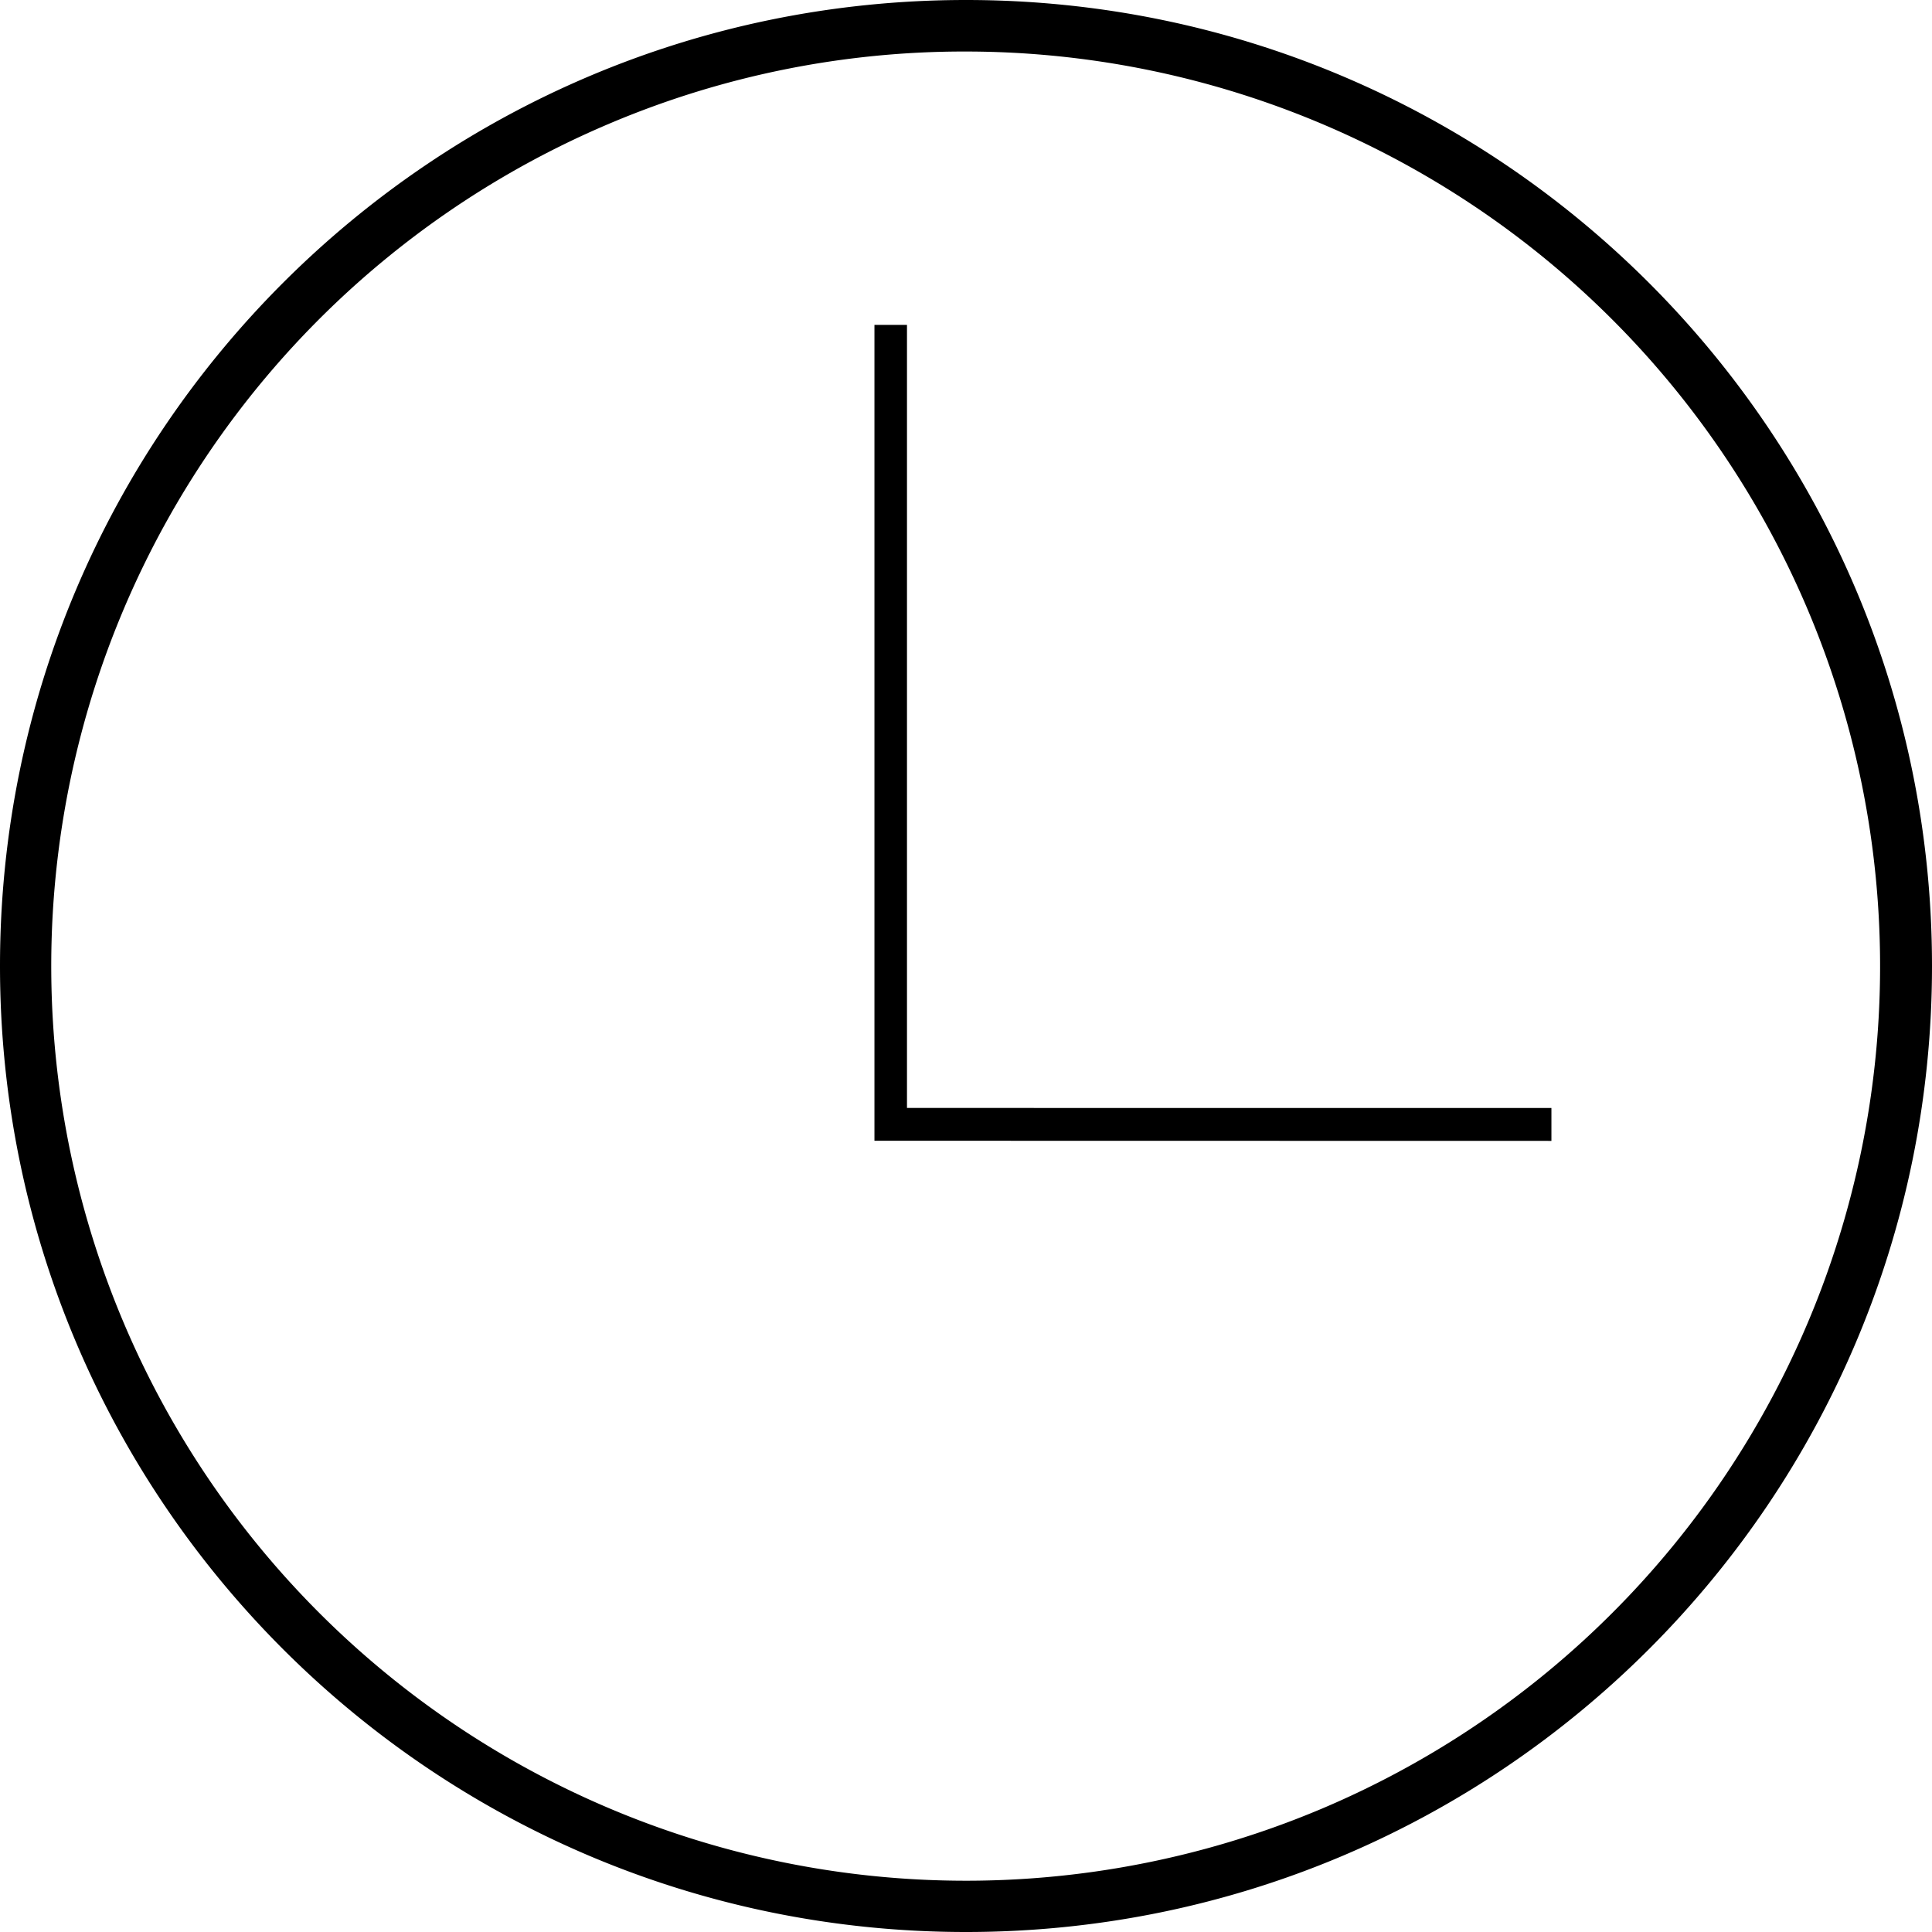 <svg id="Layer_1" data-name="Layer 1" xmlns="http://www.w3.org/2000/svg" viewBox="0 0 750 750"><defs><style>.cls-1{stroke:#000;stroke-miterlimit:10;stroke-width:2px;}</style></defs><path d="M385.74,30.74A355.1,355.1,0,0,1,523.91,712.85,355.1,355.1,0,0,1,247.56,58.62,352.84,352.84,0,0,1,385.74,30.74m0-20c-207.11,0-375,167.89-375,375s167.89,375,375,375,375-167.9,375-375-167.9-375-375-375Z" transform="translate(-10.74 -10.74)"></path><path class="cls-1" d="M351.2,452.58V137.85h10.63v304H612v10.78Z" transform="translate(-10.74 -10.74)"></path></svg>